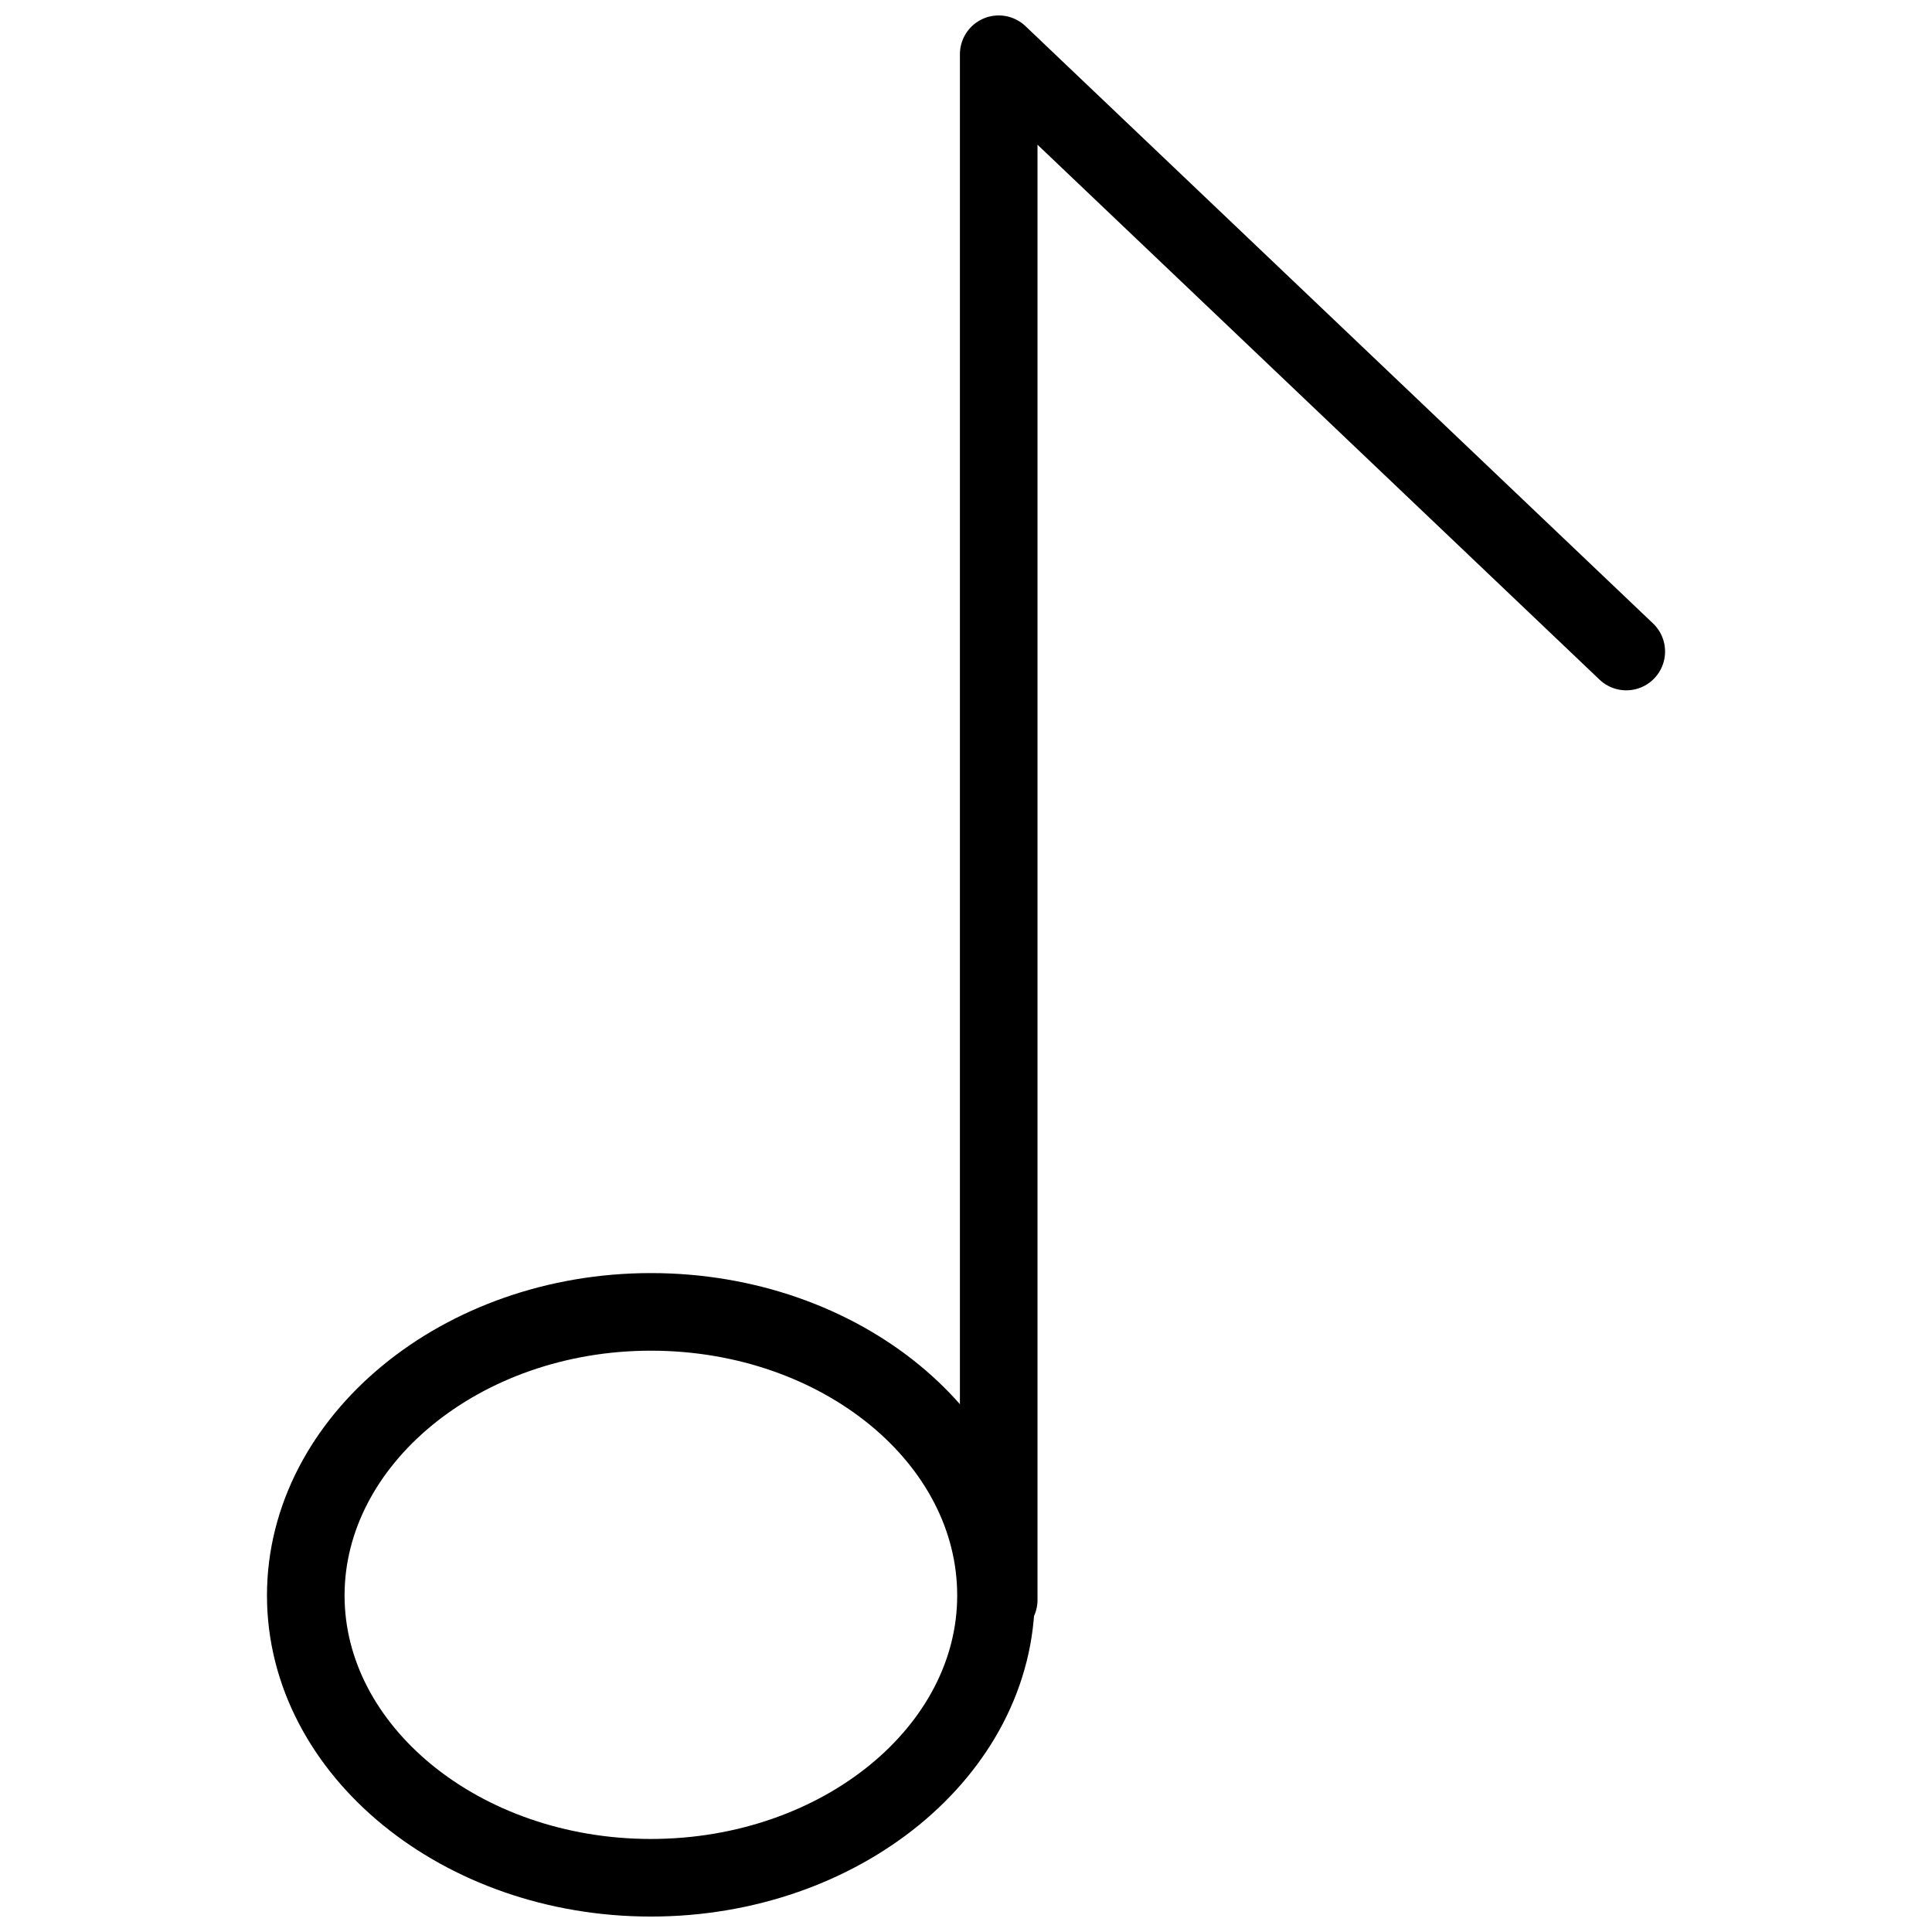 <?xml version="1.0" encoding="UTF-8"?>
<!-- Uploaded to: ICON Repo, www.iconrepo.com, Generator: ICON Repo Mixer Tools -->
<svg width="800px" height="800px" version="1.1" viewBox="144 144 512 512" xmlns="http://www.w3.org/2000/svg">
 <defs>
  <clipPath id="b">
   <path d="m214 481h205v170.9h-205z"/>
  </clipPath>
  <clipPath id="a">
   <path d="m398 148.09h188v430.91h-188z"/>
  </clipPath>
 </defs>
 <g>
  <g clip-path="url(#b)">
   <path transform="matrix(5.141 0 0 5.141 214.75 148.09)" d="m37.58 81.45c0 8-8 14.55-17.79 14.55-9.79 0-17.79-6.56-17.79-14.55 0-7.99 8-14.62 17.79-14.62 9.79 0 17.79 6.55 17.79 14.62zm0 0" fill="none" stroke="#000000" stroke-linecap="round" stroke-linejoin="round" stroke-width="4"/>
  </g>
  <g clip-path="url(#a)">
   <path transform="matrix(5.141 0 0 5.141 214.75 148.09)" d="m37.72 81.68v-79.68l32.35 30.79" fill="none" stroke="#000000" stroke-linecap="round" stroke-linejoin="round" stroke-width="4"/>
  </g>
 </g>
</svg>